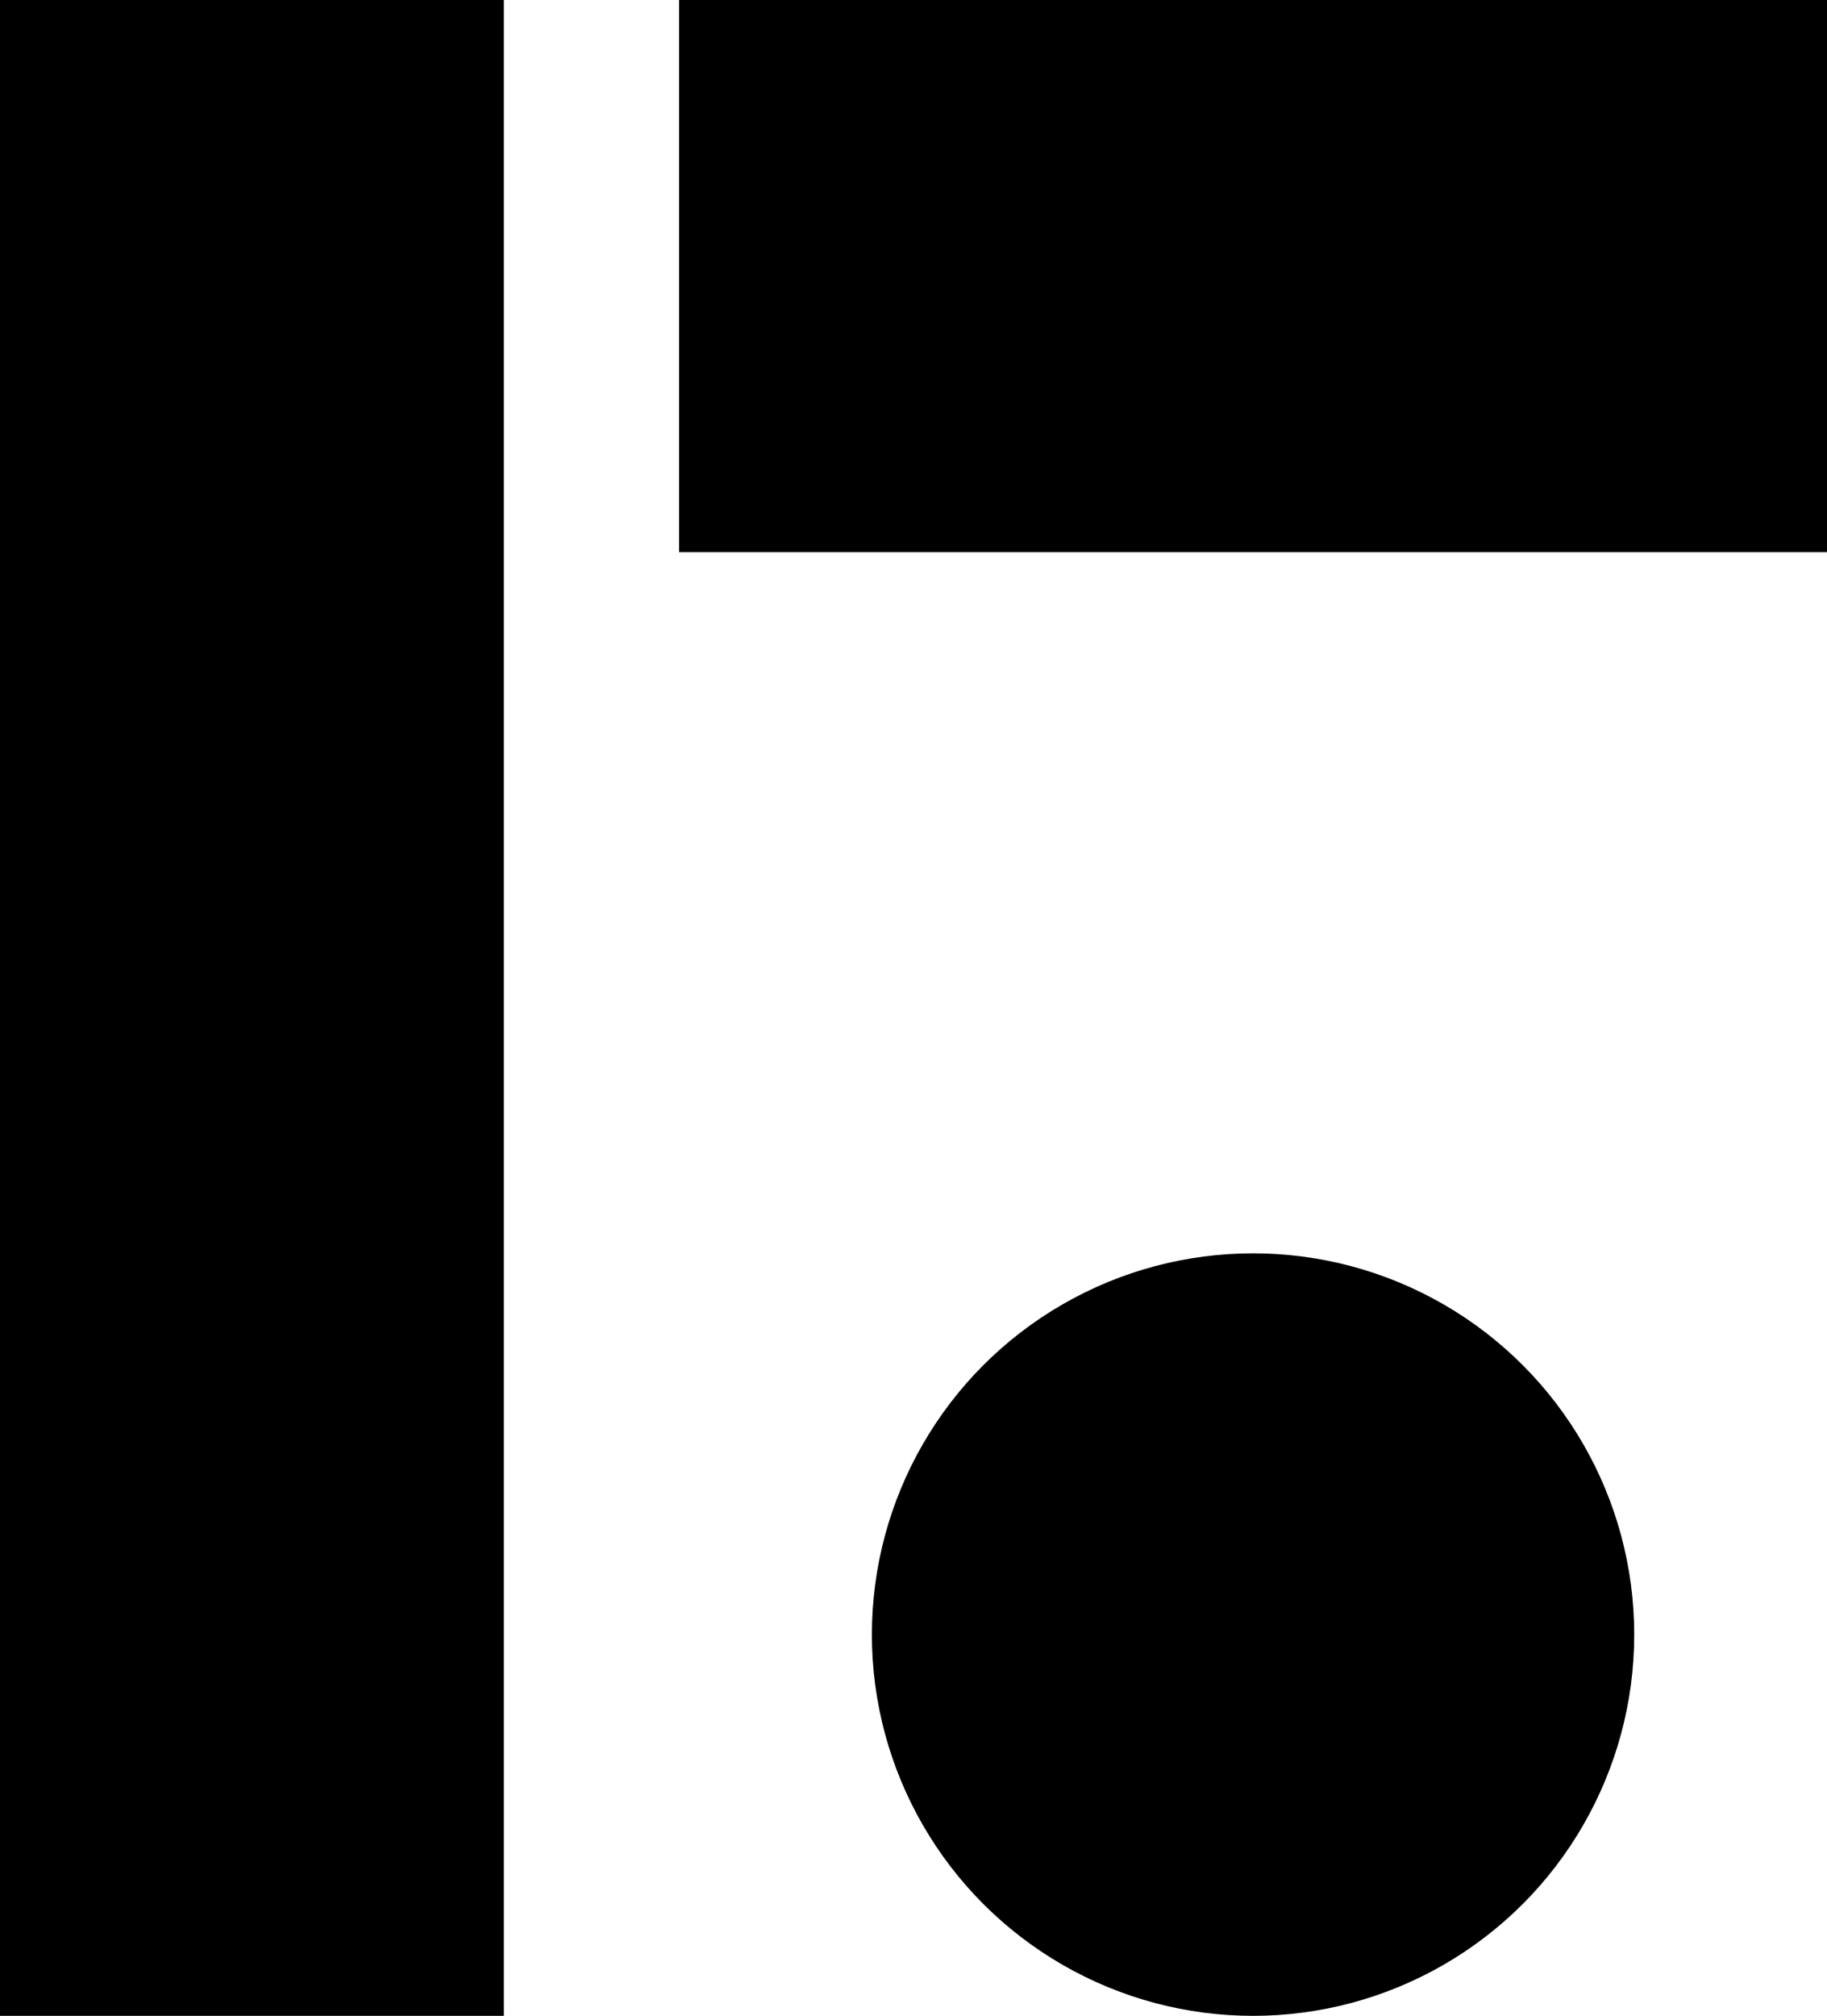 <svg width="417" height="460" viewBox="0 0 417 460" fill="none" xmlns="http://www.w3.org/2000/svg"><path fill="currentColor" d="M0 0h115v460H0zM155 0h262v126H155z"/><circle cx="286" cy="373" r="87" fill="#000"/></svg>
